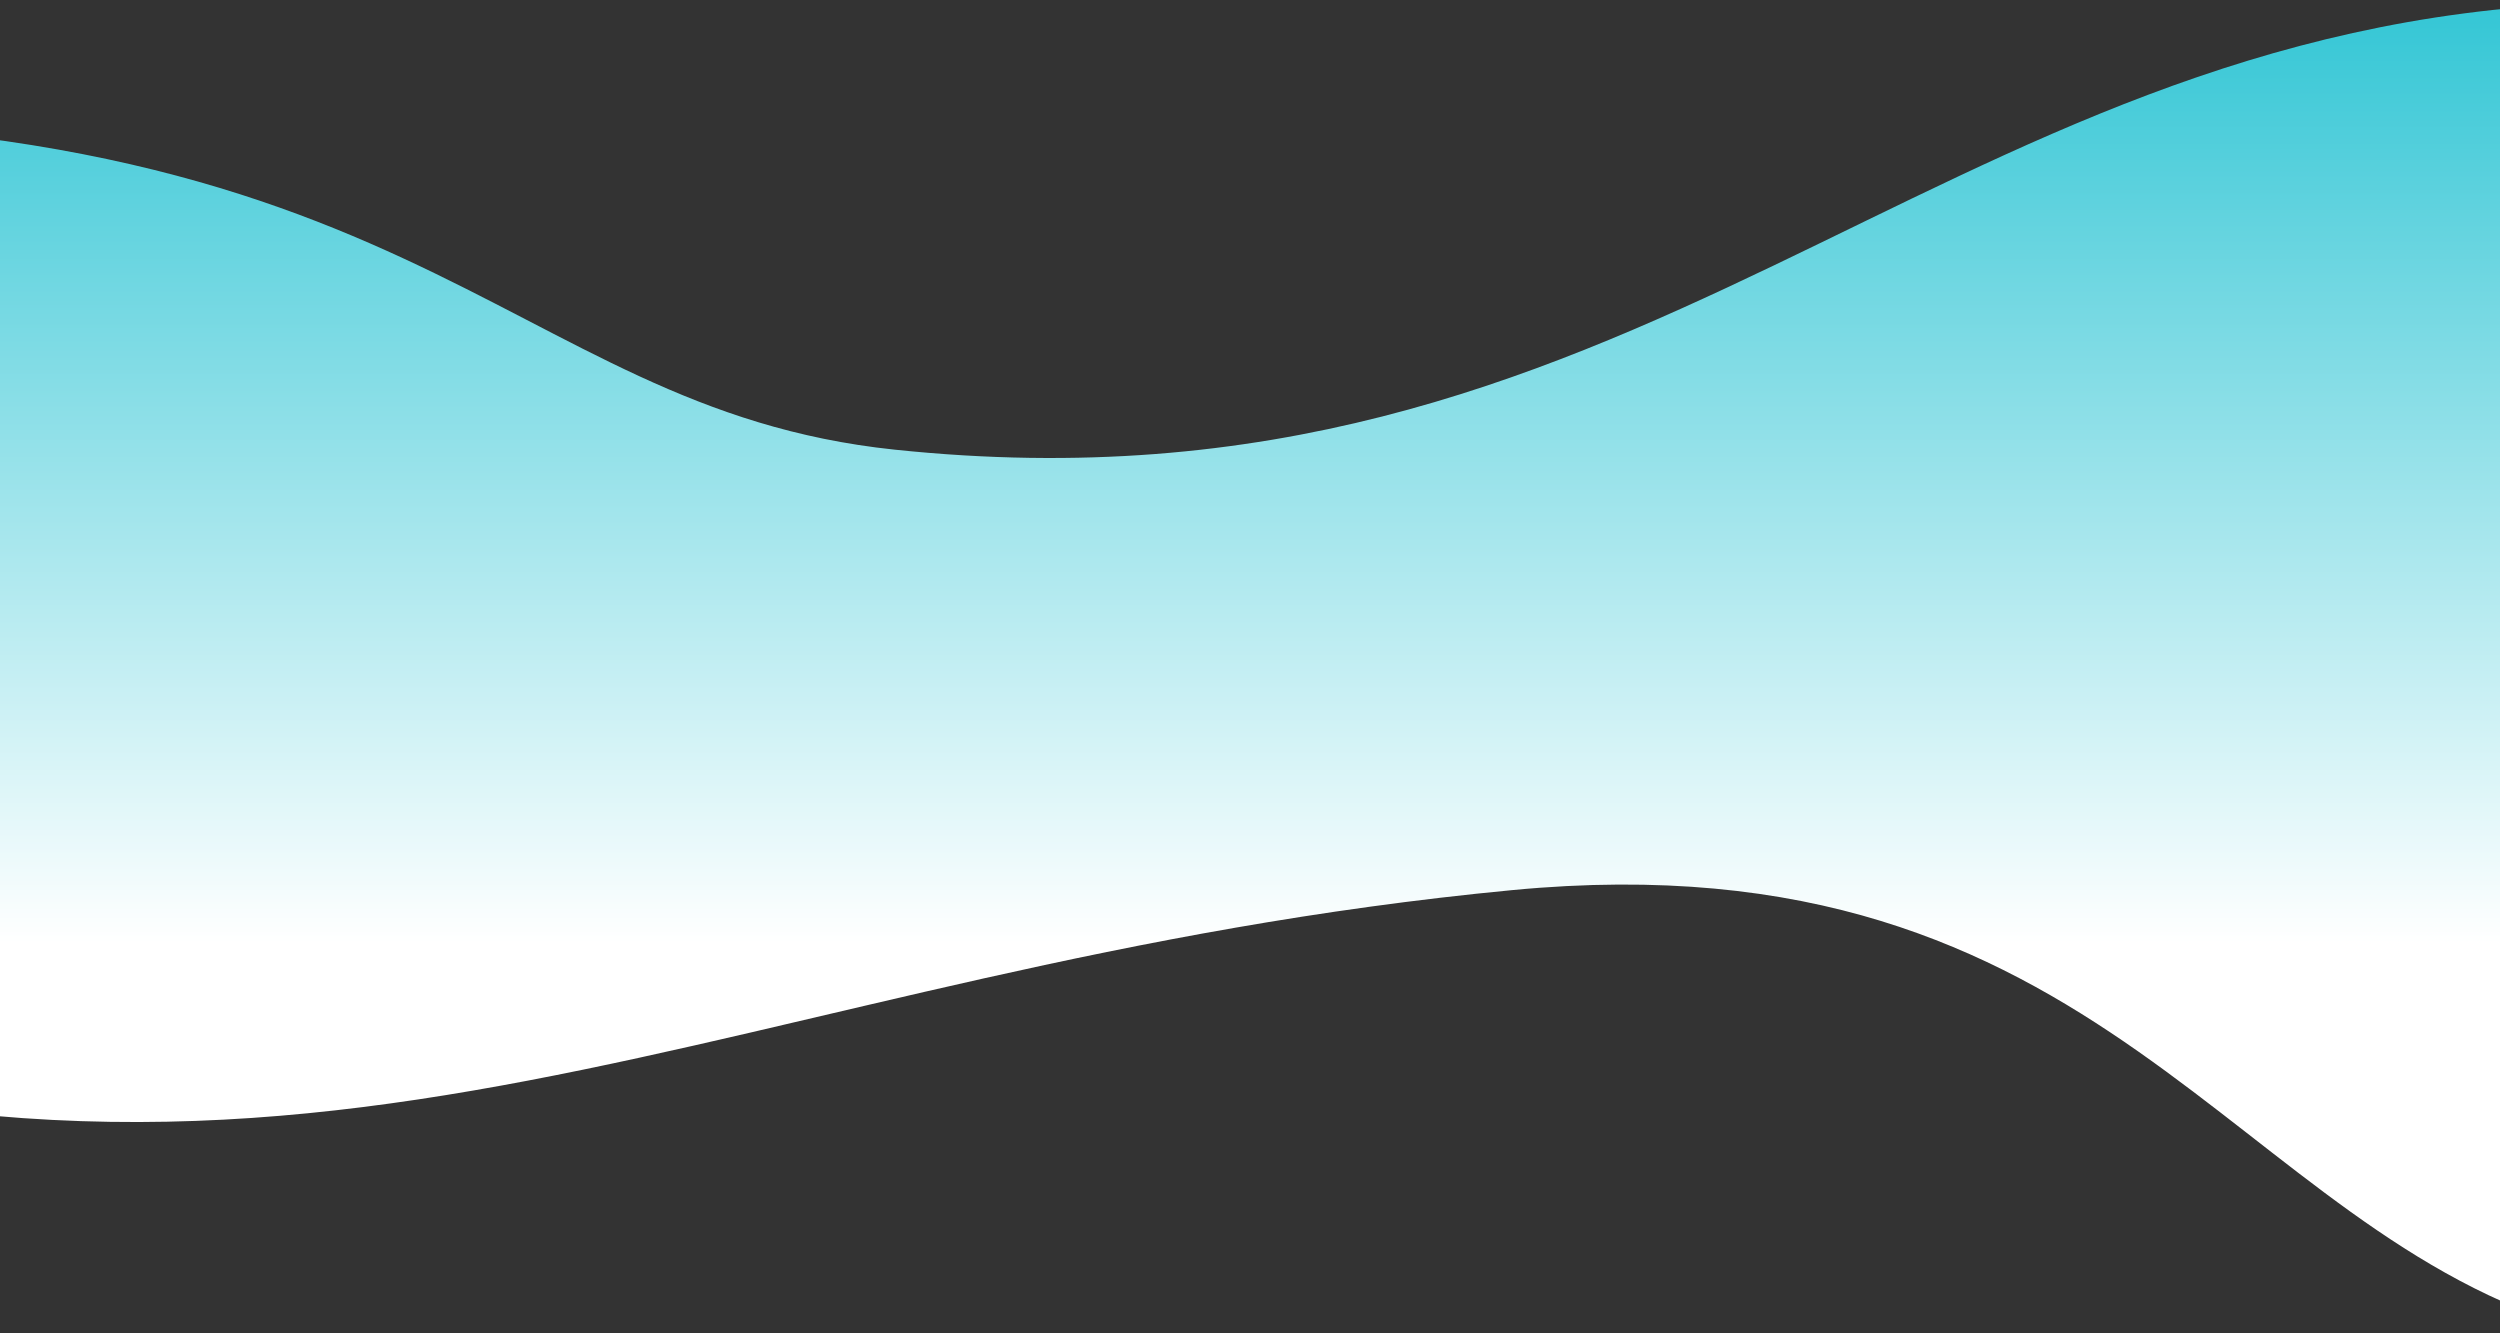 <svg width="360" height="192" viewBox="0 0 360 192" fill="none" xmlns="http://www.w3.org/2000/svg">
<rect x="0" y="0" width="360" height="192" fill="#333333" stroke="none"/>
<path d="M128.813 64.749C71.561 58.737 60.362 12.857 -60.635 17.799V147.525C45.168 184.101 105.301 138.934 217.772 128.174C303.331 119.988 321.306 177.246 371.803 191.598V0.501C277.839 4.089 236.509 76.059 128.813 64.749Z" fill="url(#paint0_linear_34_4089)"/>
<defs>
<linearGradient id="paint0_linear_34_4089" x1="155.584" y1="0.501" x2="155.584" y2="191.598" gradientUnits="userSpaceOnUse">
<stop stop-color="#33C6D5"/>
<stop offset="0.708" stop-color="white"/>
</linearGradient>
</defs>
</svg>

